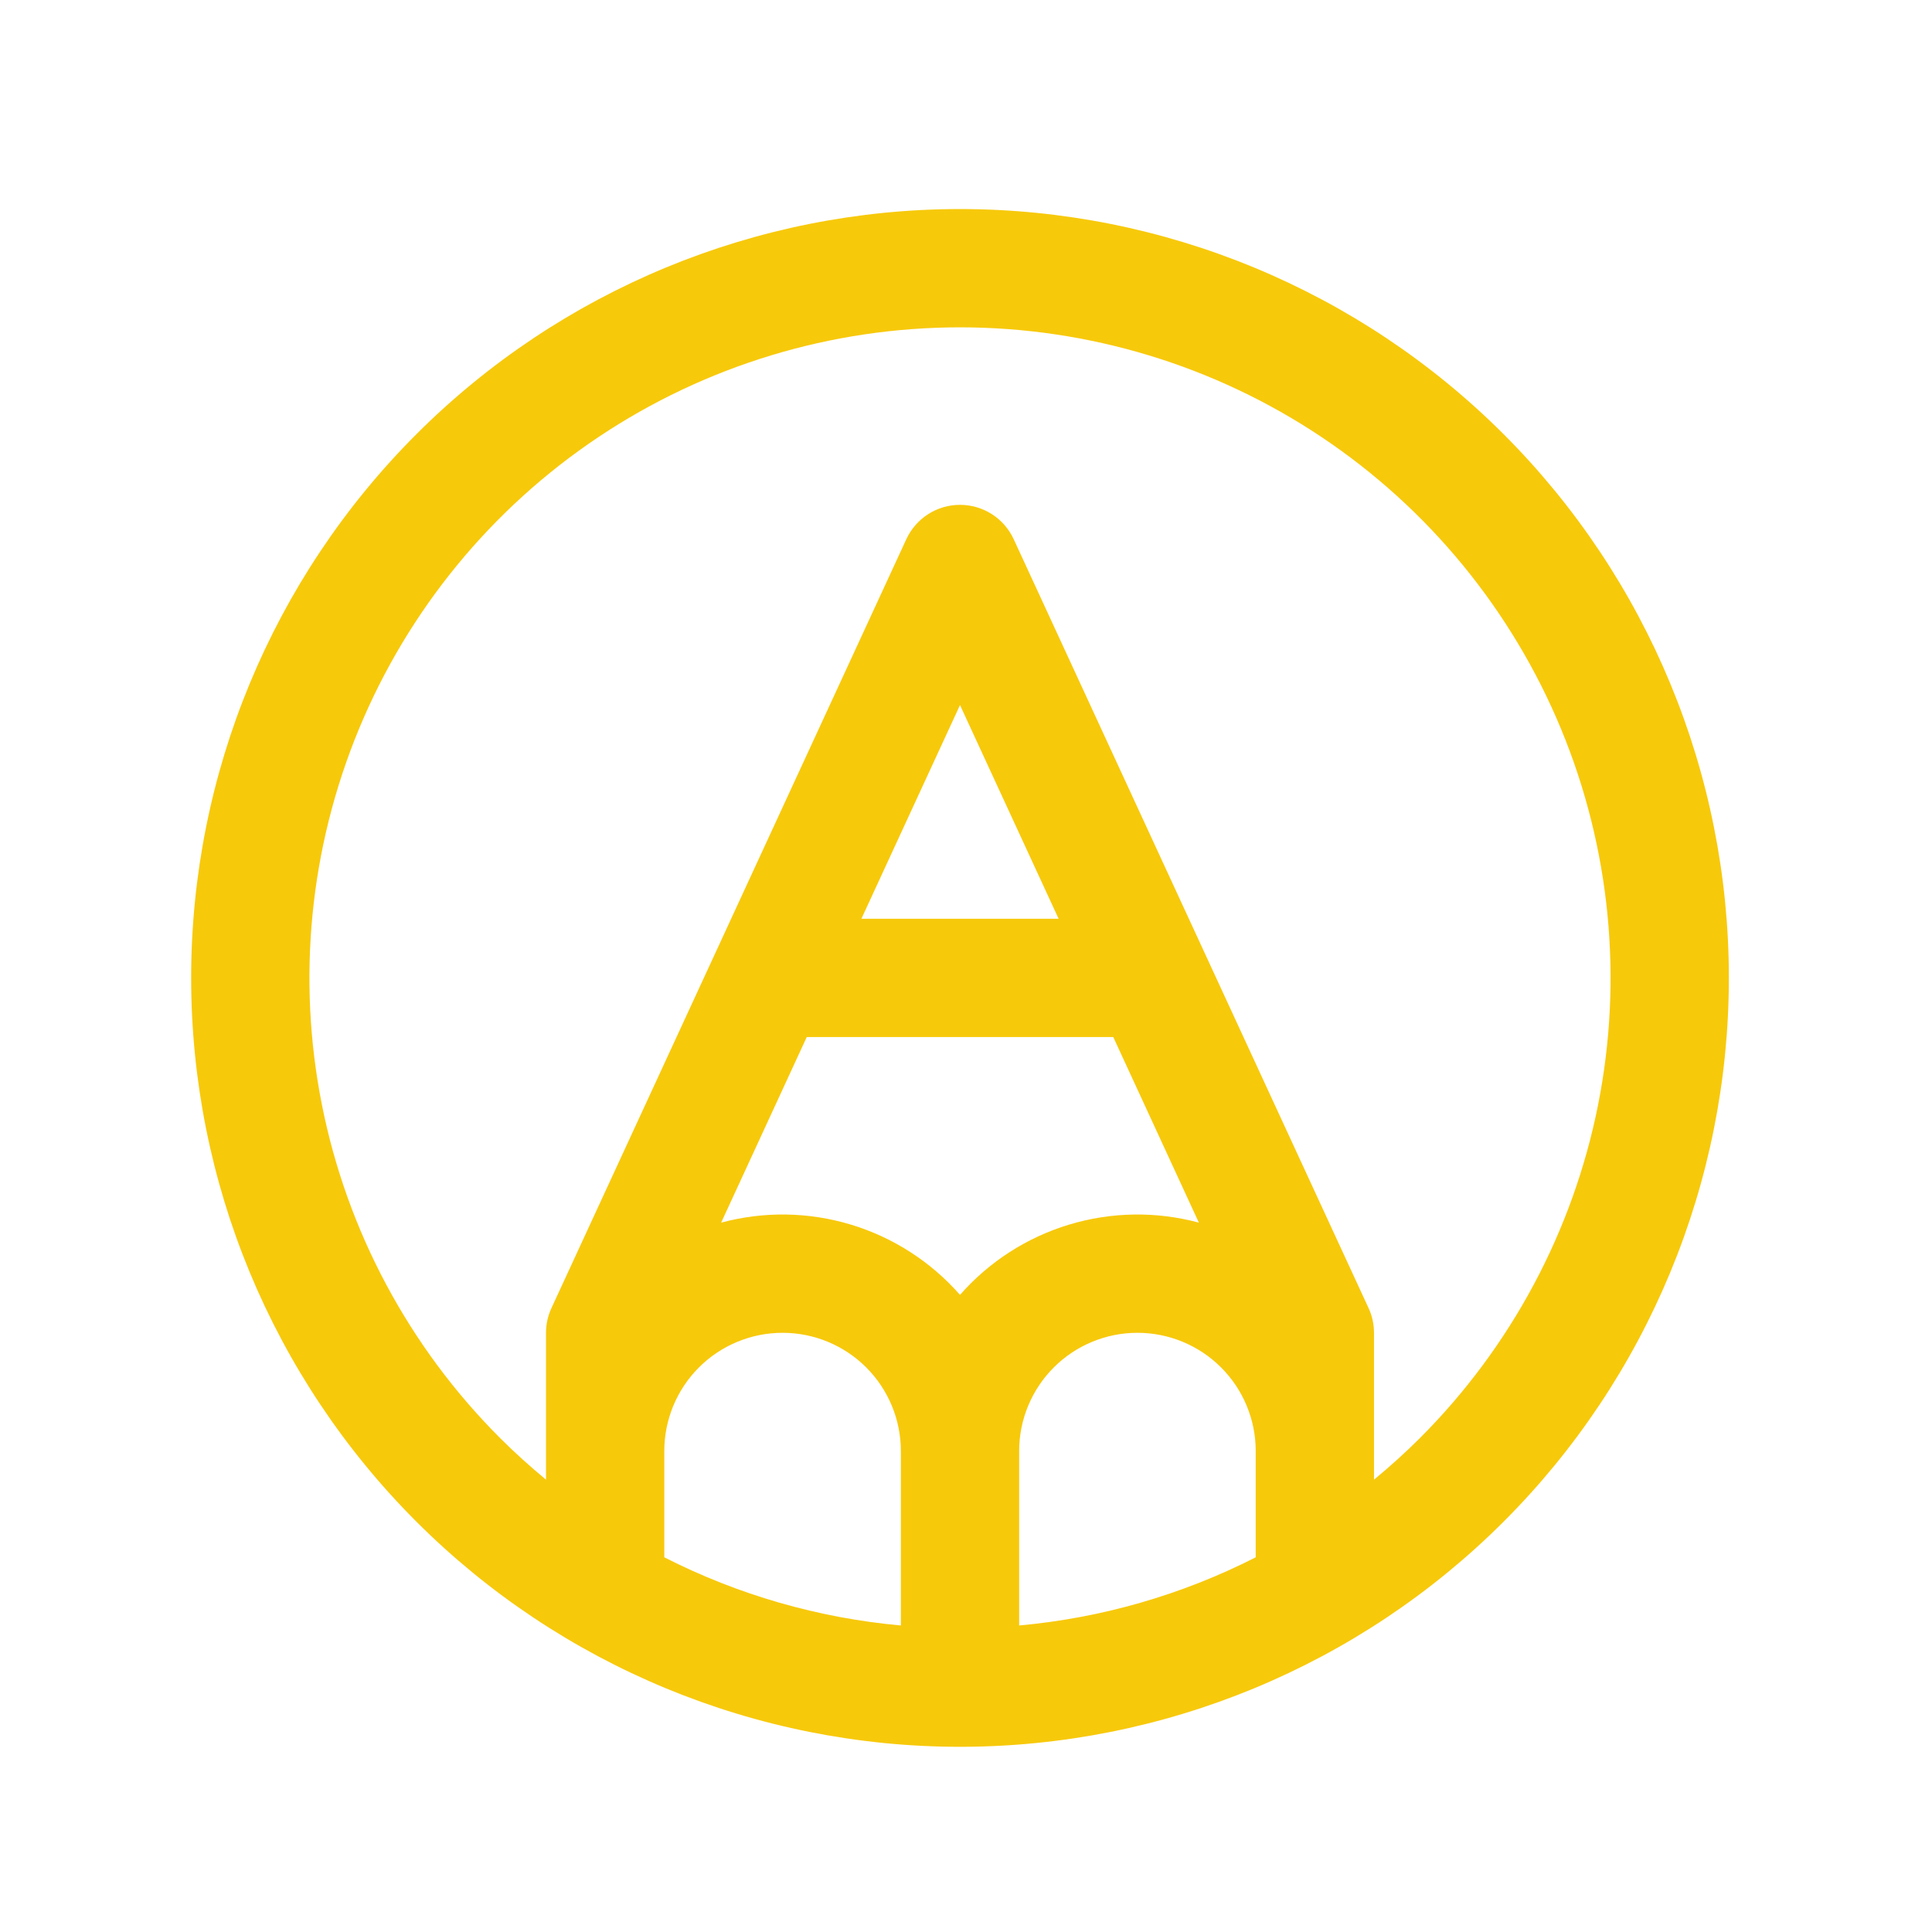 <svg width="49" height="49" viewBox="0 0 49 49" fill="none" xmlns="http://www.w3.org/2000/svg">
<path d="M38.137 11.014C34.48 7.357 29.52 5.302 24.348 5.302C19.176 5.302 14.216 7.357 10.559 11.014C6.902 14.671 4.848 19.631 4.848 24.802C4.848 29.974 6.902 34.934 10.559 38.591C14.216 42.248 19.176 44.303 24.348 44.303C29.52 44.303 34.48 42.248 38.137 38.591C41.794 34.934 43.848 29.974 43.848 24.802C43.848 19.631 41.794 14.671 38.137 11.014ZM16.848 36.803C16.848 36.007 17.164 35.244 17.727 34.681C18.289 34.119 19.052 33.803 19.848 33.803C20.643 33.803 21.407 34.119 21.969 34.681C22.532 35.244 22.848 36.007 22.848 36.803V41.226C20.756 41.036 18.72 40.45 16.848 39.497V36.803ZM25.848 36.803C25.848 36.007 26.164 35.244 26.727 34.681C27.289 34.119 28.052 33.803 28.848 33.803C29.643 33.803 30.407 34.119 30.969 34.681C31.532 35.244 31.848 36.007 31.848 36.803V39.497C29.976 40.45 27.94 41.036 25.848 41.226V36.803ZM20.461 26.302H28.235L30.406 31.009C29.326 30.718 28.186 30.735 27.115 31.059C26.044 31.383 25.086 32 24.348 32.841C23.61 32 22.651 31.383 21.581 31.059C20.51 30.735 19.37 30.718 18.29 31.009L20.461 26.302ZM21.847 23.302L24.348 17.882L26.849 23.302H21.847ZM36.014 36.471C35.639 36.846 35.249 37.196 34.848 37.528V33.803C34.848 33.586 34.801 33.371 34.709 33.174L25.709 13.674C25.589 13.415 25.397 13.195 25.156 13.04C24.914 12.886 24.634 12.804 24.348 12.804C24.062 12.804 23.781 12.886 23.54 13.04C23.299 13.195 23.107 13.415 22.987 13.674L13.987 33.174C13.895 33.371 13.848 33.586 13.848 33.803V37.528C13.447 37.196 13.057 36.846 12.682 36.471C10.374 34.163 8.802 31.223 8.165 28.022C7.528 24.822 7.855 21.504 9.104 18.489C10.352 15.474 12.467 12.896 15.181 11.083C17.894 9.27 21.084 8.302 24.348 8.302C27.611 8.302 30.802 9.27 33.515 11.083C36.228 12.896 38.343 15.474 39.592 18.489C40.841 21.504 41.167 24.822 40.531 28.022C39.894 31.223 38.322 34.163 36.014 36.471Z" fill="#F7C90B"/>
</svg>
